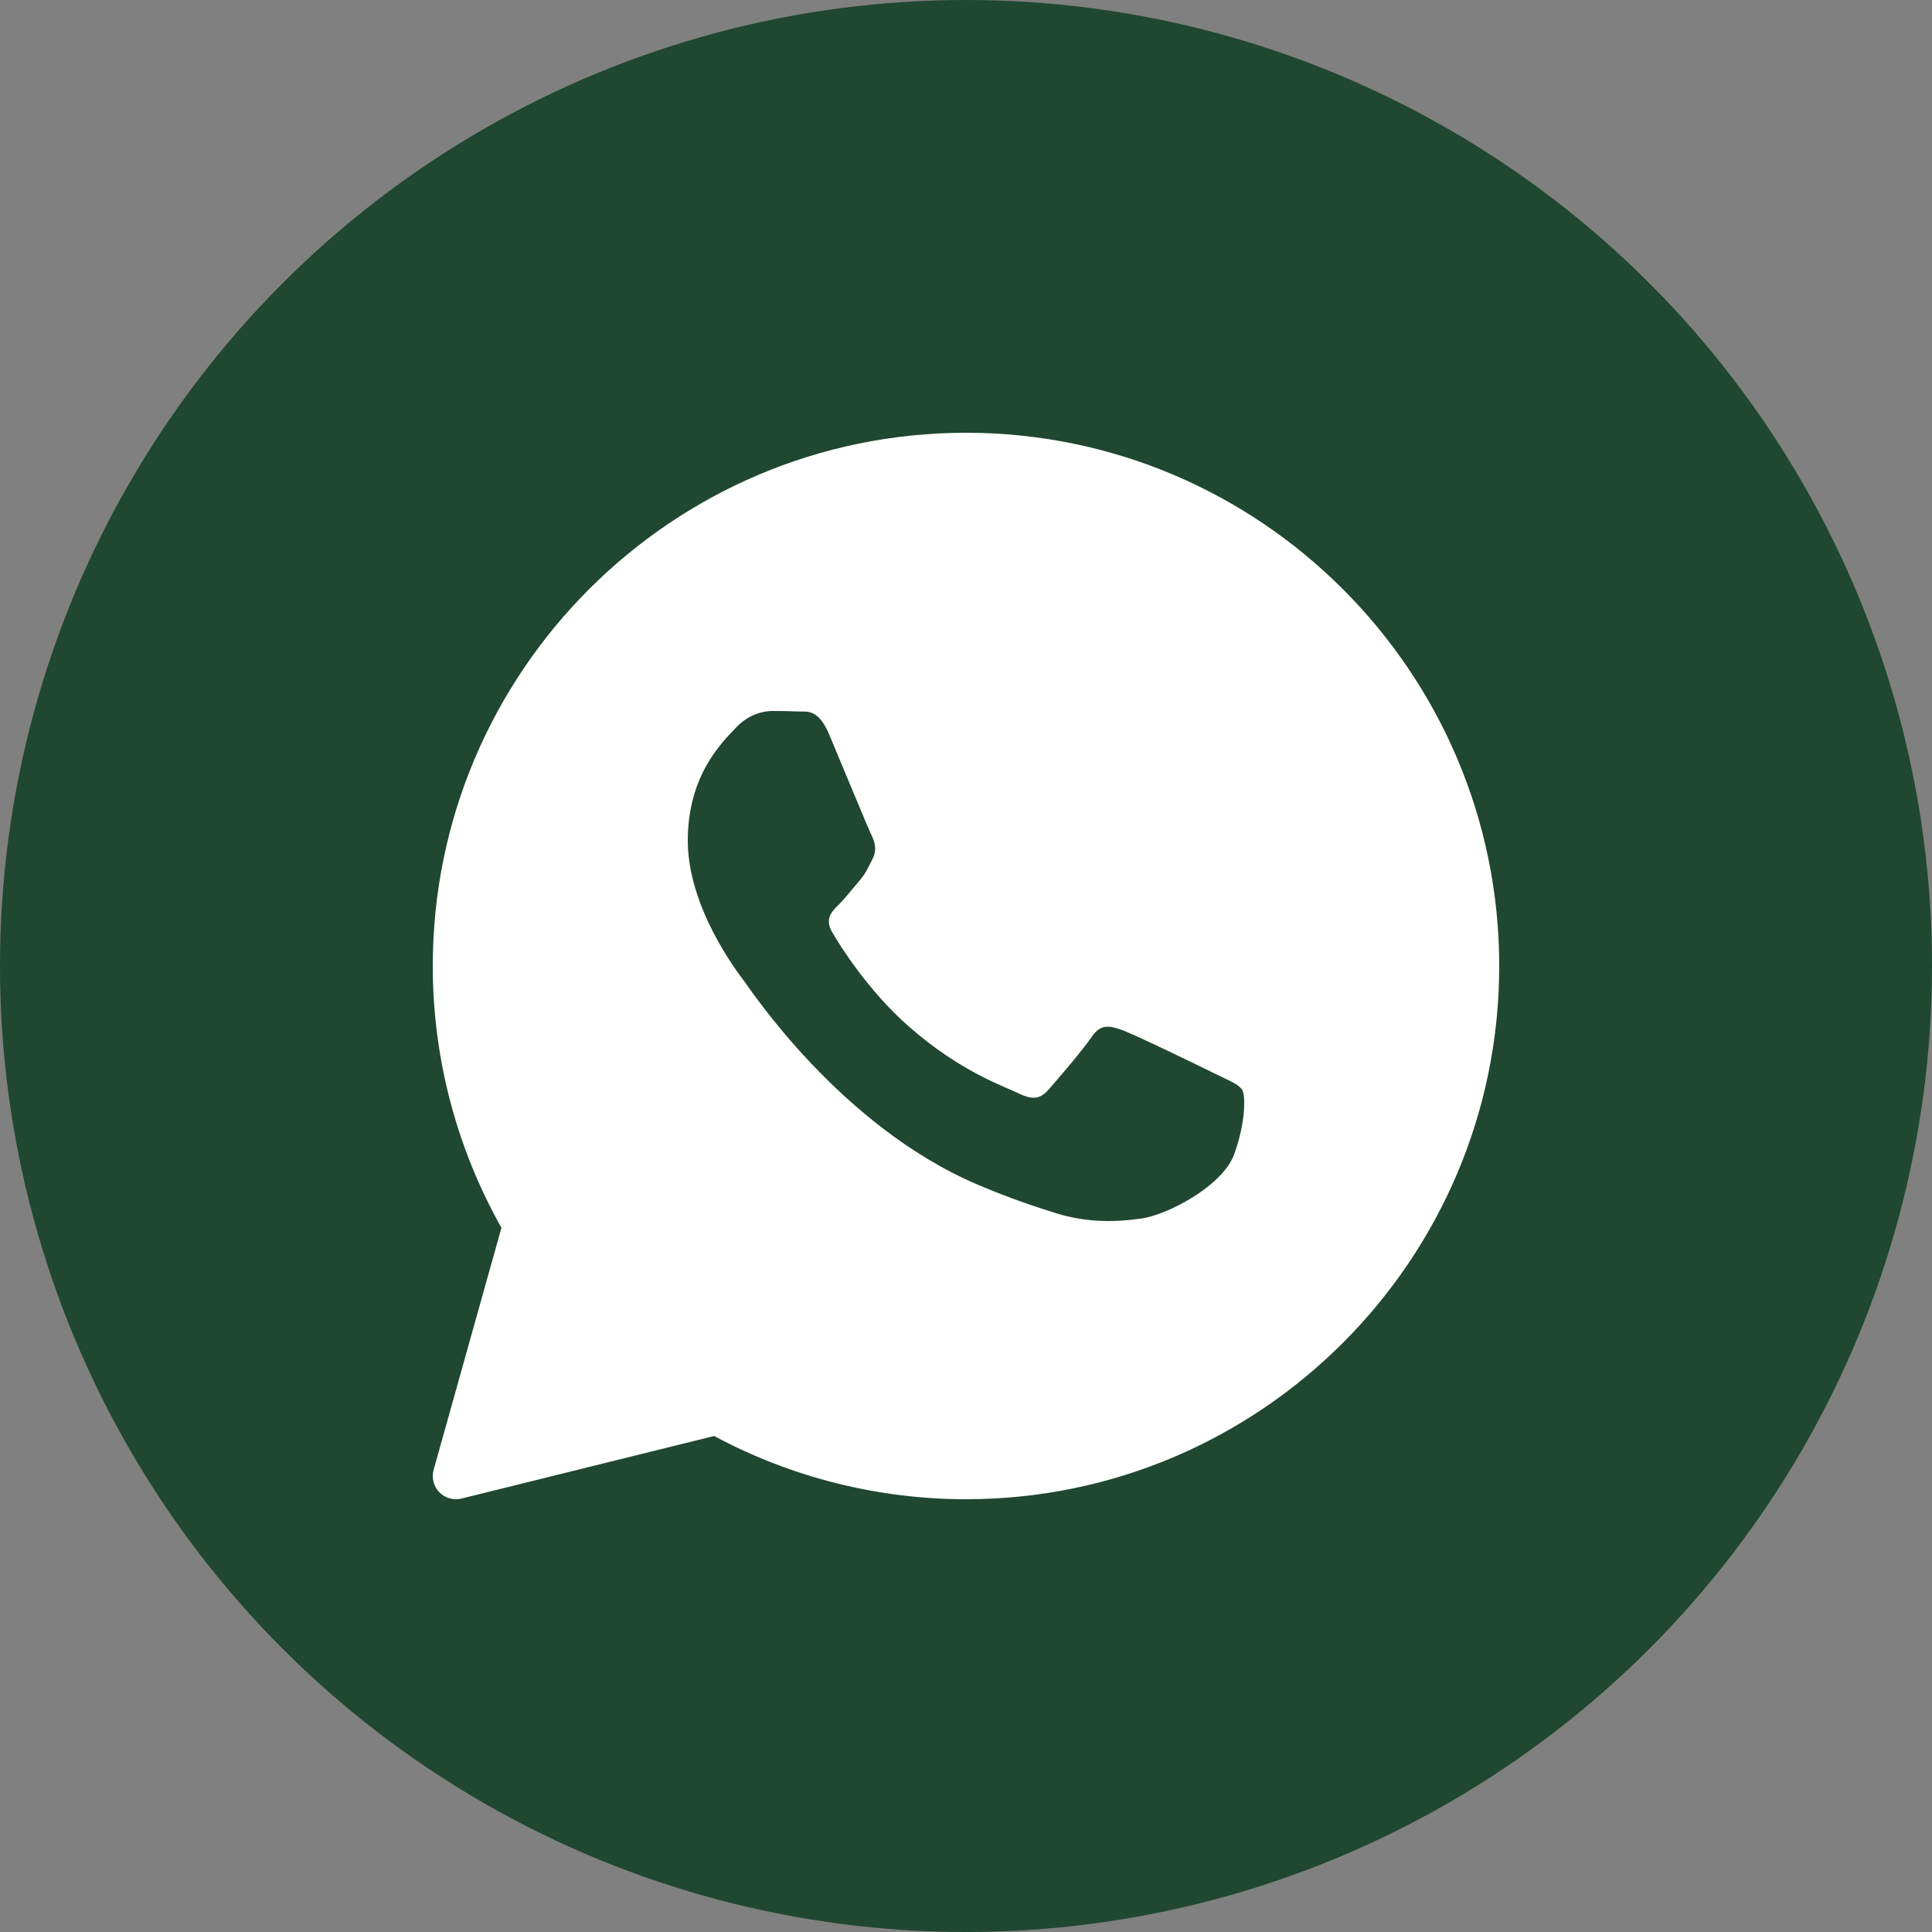 <?xml version="1.0" encoding="UTF-8"?> <svg xmlns="http://www.w3.org/2000/svg" width="60" height="60" viewBox="0 0 60 60" fill="none"><rect x="0" y="0" width="60" height="60" fill="#808080" stroke="none"/> <circle cx="30" cy="30" r="30" fill="#204730"></circle> <path d="M30 13.44C20.869 13.44 13.44 20.869 13.44 30C13.44 32.852 14.177 35.655 15.573 38.129L13.467 45.646C13.398 45.893 13.464 46.158 13.643 46.342C13.781 46.483 13.968 46.56 14.16 46.56C14.218 46.56 14.276 46.553 14.333 46.539L22.178 44.596C24.573 45.882 27.271 46.56 30 46.56C39.131 46.56 46.56 39.132 46.56 30C46.56 20.869 39.131 13.44 30 13.44ZM38.33 35.844C37.976 36.825 36.277 37.719 35.461 37.84C34.728 37.947 33.8 37.993 32.782 37.673C32.165 37.479 31.373 37.221 30.359 36.789C26.094 34.97 23.309 30.73 23.096 30.45C22.884 30.17 21.36 28.174 21.36 26.108C21.36 24.042 22.458 23.026 22.848 22.606C23.238 22.186 23.699 22.08 23.982 22.08C24.266 22.08 24.549 22.084 24.797 22.096C25.059 22.108 25.409 21.997 25.754 22.816C26.108 23.657 26.959 25.723 27.064 25.934C27.17 26.144 27.241 26.39 27.1 26.67C26.959 26.95 26.888 27.125 26.675 27.37C26.462 27.616 26.229 27.918 26.037 28.106C25.824 28.316 25.603 28.542 25.851 28.963C26.098 29.383 26.952 30.758 28.216 31.871C29.84 33.301 31.21 33.744 31.634 33.955C32.059 34.165 32.308 34.13 32.555 33.849C32.803 33.569 33.618 32.623 33.901 32.204C34.184 31.784 34.468 31.853 34.858 31.993C35.248 32.133 37.338 33.148 37.763 33.358C38.188 33.569 38.472 33.674 38.578 33.849C38.685 34.023 38.685 34.864 38.33 35.844Z" fill="white"></path> </svg> 